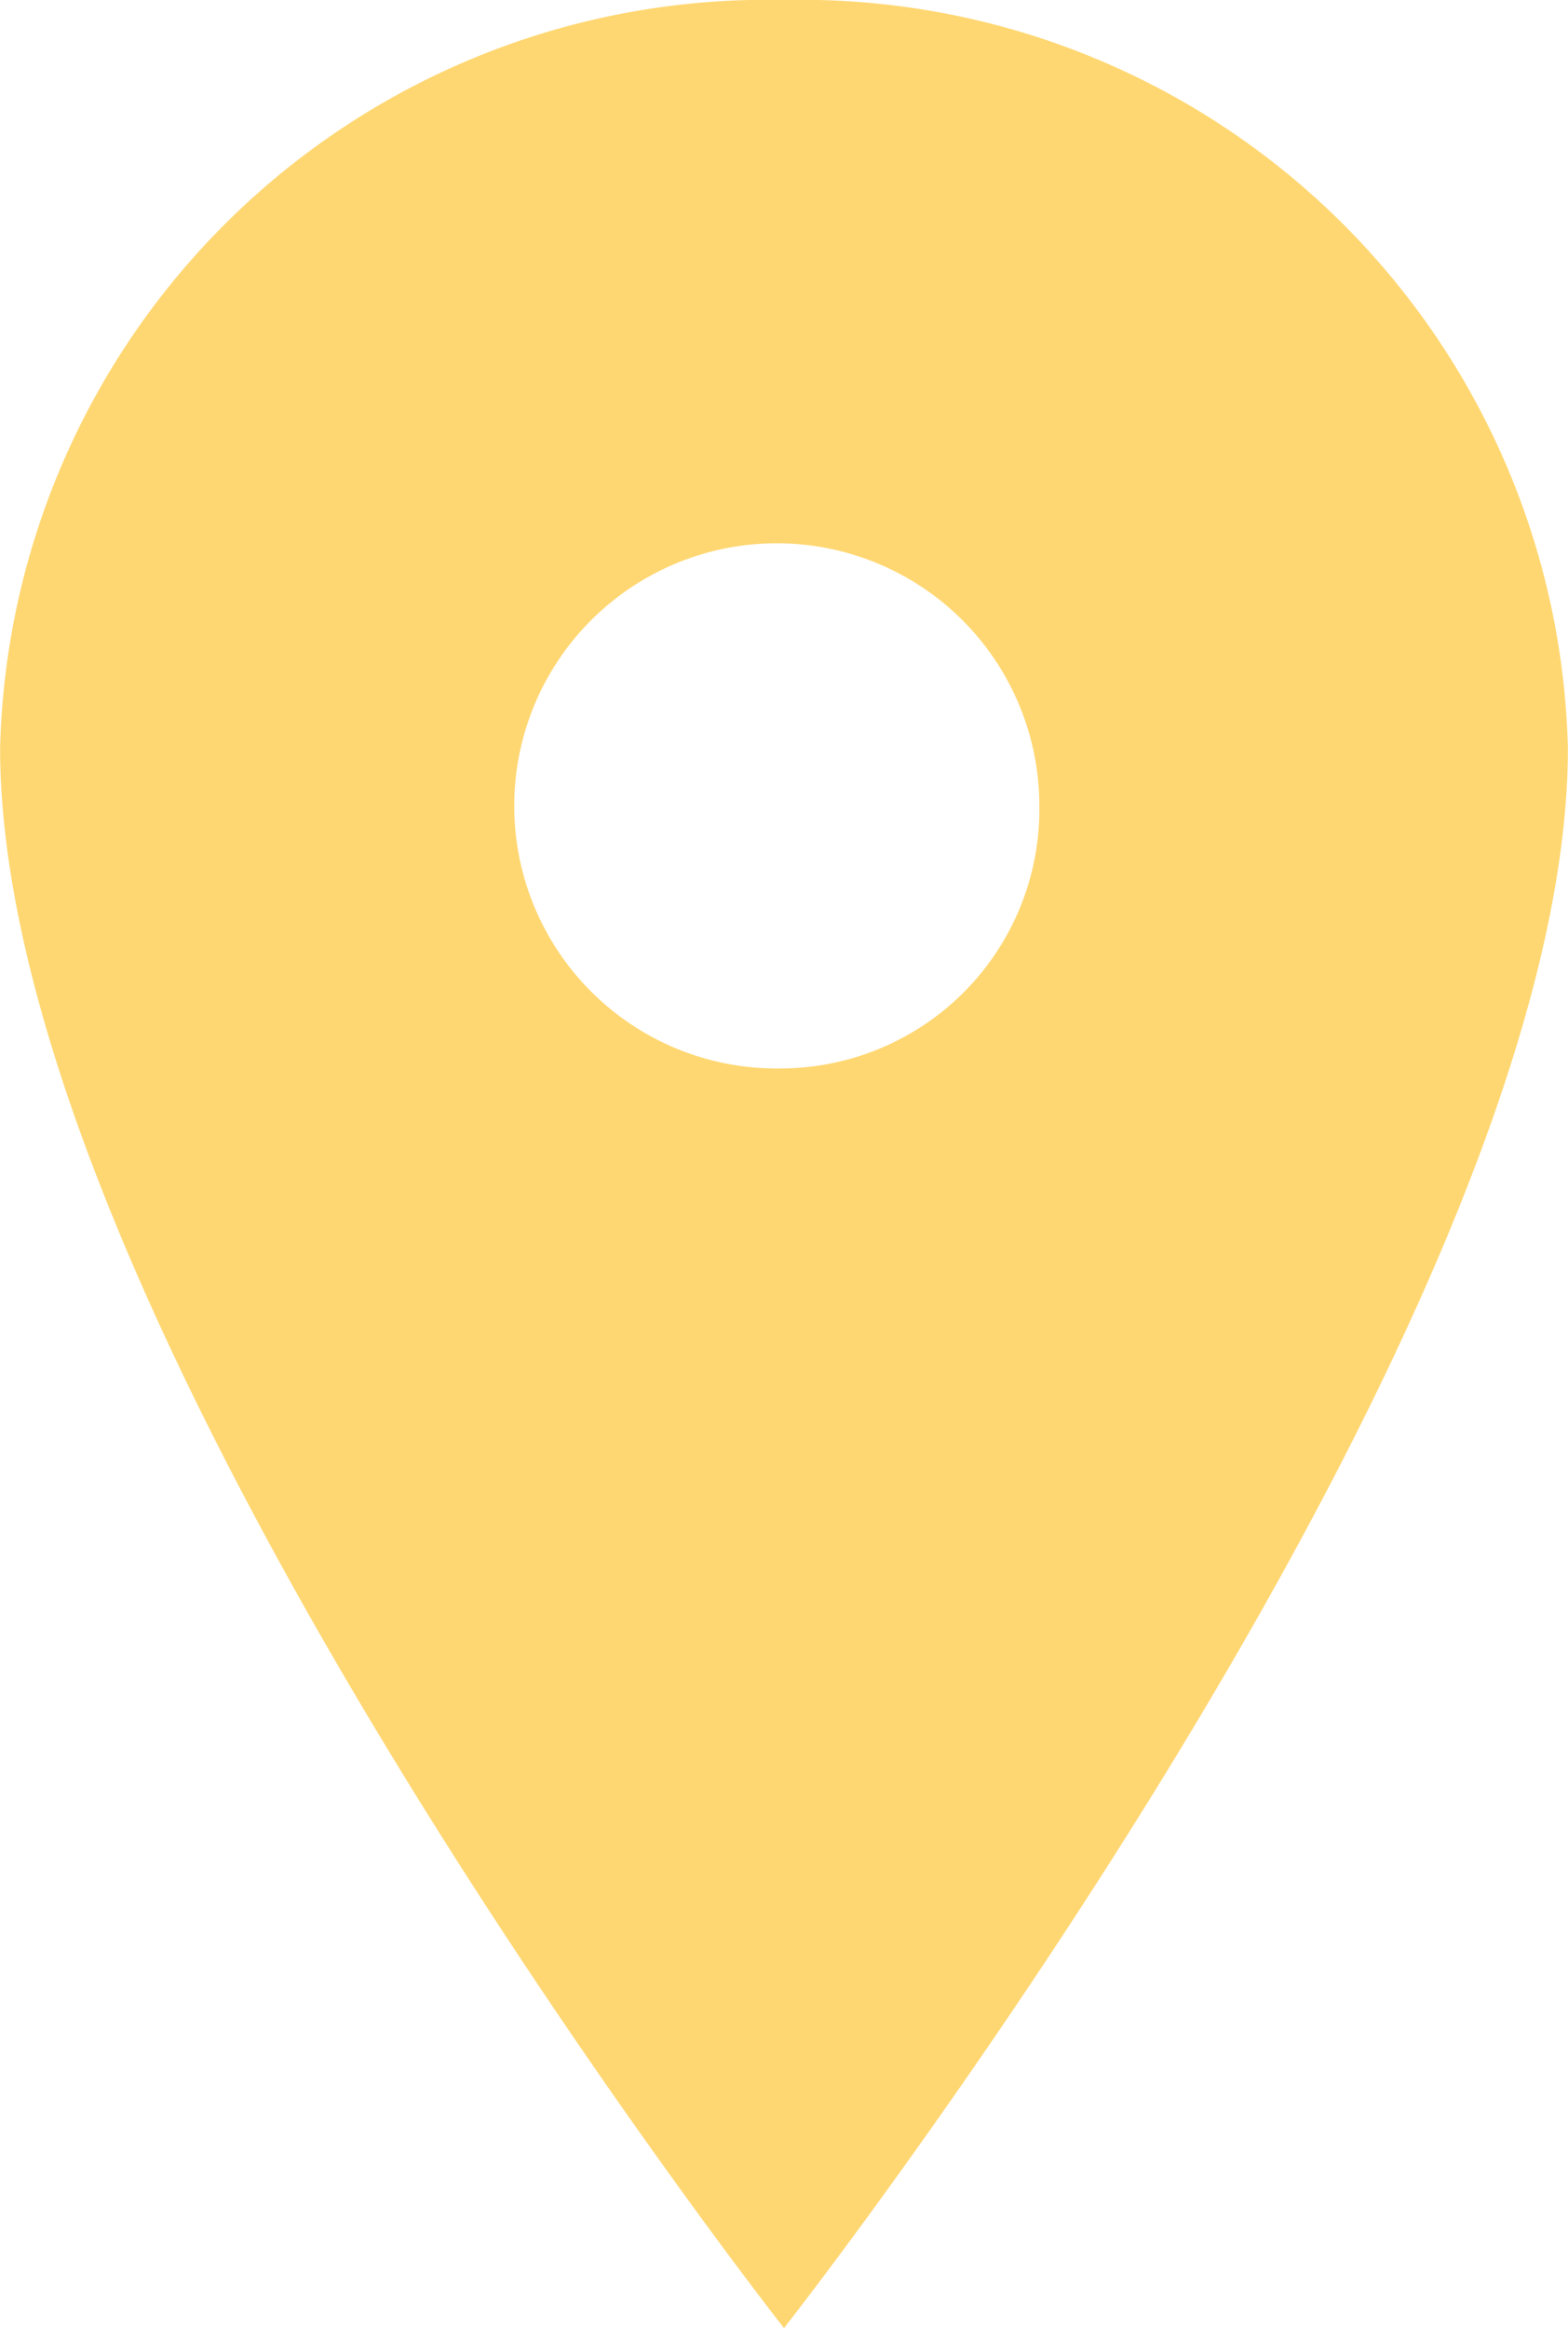 <svg xmlns="http://www.w3.org/2000/svg" viewBox="0 0 15.002 22.27"><path d="M7.501 0a7.338 7.338 0 0 0-7.5 7.157c0 5.568 7.5 15.113 7.5 15.113s7.5-9.545 7.5-15.113A7.338 7.338 0 0 0 7.501 0Zm0 10.22a2.512 2.512 0 1 1 2.443-2.511 2.478 2.478 0 0 1-2.443 2.511Z" fill="#ffd772"/></svg>